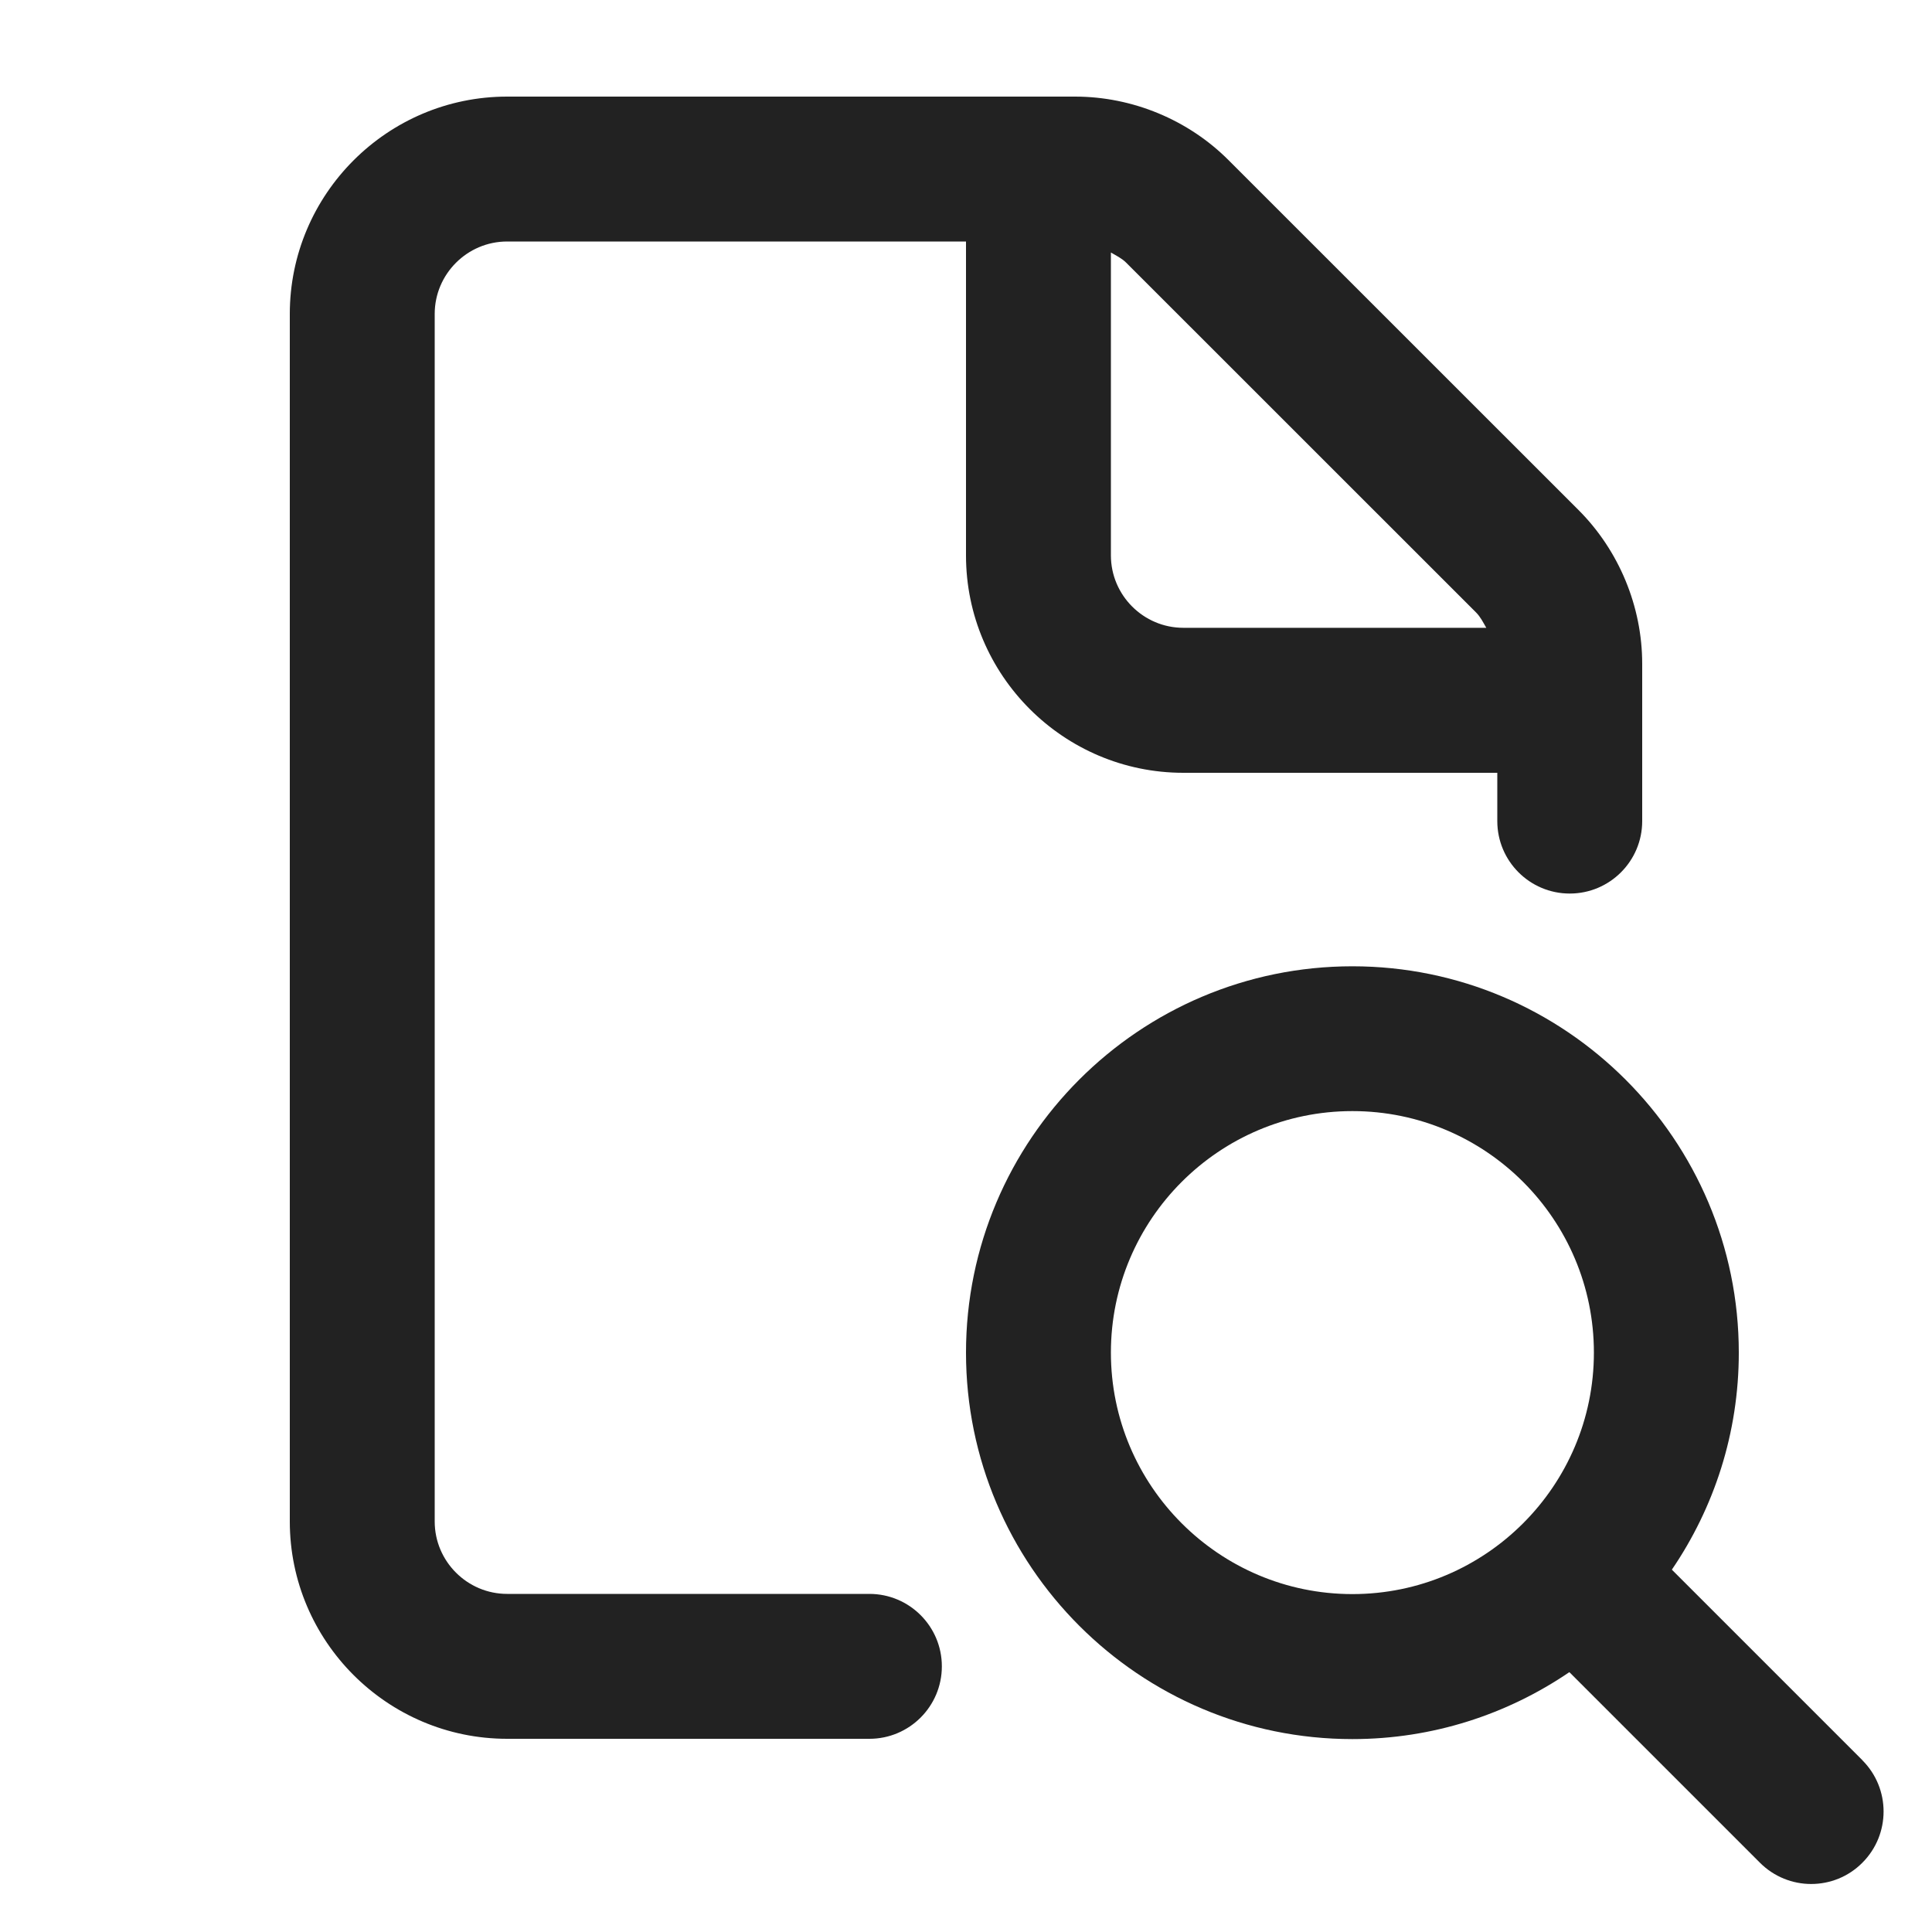 <?xml version="1.0" encoding="UTF-8"?>
<svg xmlns="http://www.w3.org/2000/svg" width="20" height="20" viewBox="0 0 20 20">
  <path d="m19.28,18.222l-1.973-1.973c.437-.641.693-1.414.693-2.246,0-2.206-1.794-4-4-4s-4,1.794-4,4,1.794,4,4,4c.833,0,1.605-.257,2.246-.693l1.973,1.973c.146.146.338.22.53.22s.384-.073.53-.22c.293-.293.293-.768,0-1.061Zm-7.78-4.22c0-1.379,1.121-2.5,2.5-2.5s2.5,1.121,2.5,2.5-1.121,2.5-2.5,2.5-2.5-1.121-2.5-2.5Z" fill="#222"/>
  <path d="m16.341,5.28l-3.621-3.62c-.418-.42-.998-.66-1.591-.66h-5.879c-1.24,0-2.25,1.01-2.25,2.25v12.5c0,1.24,1.01,2.25,2.25,2.25h3.75c.414,0,.75-.336.75-.75s-.336-.75-.75-.75h-3.75c-.413,0-.75-.337-.75-.75V3.25c0-.413.337-.75.75-.75h4.75v3.25c0,1.24,1.01,2.25,2.25,2.25h3.25v.5c0,.414.336.75.75.75s.75-.336.75-.75v-1.629c0-.592-.24-1.172-.659-1.591Zm-4.841.47v-3.136c.055.032.113.06.158.105l3.622,3.621c.046.046.074.104.106.159h-3.136c-.413,0-.75-.337-.75-.75Z" fill="#222"/>
</svg>